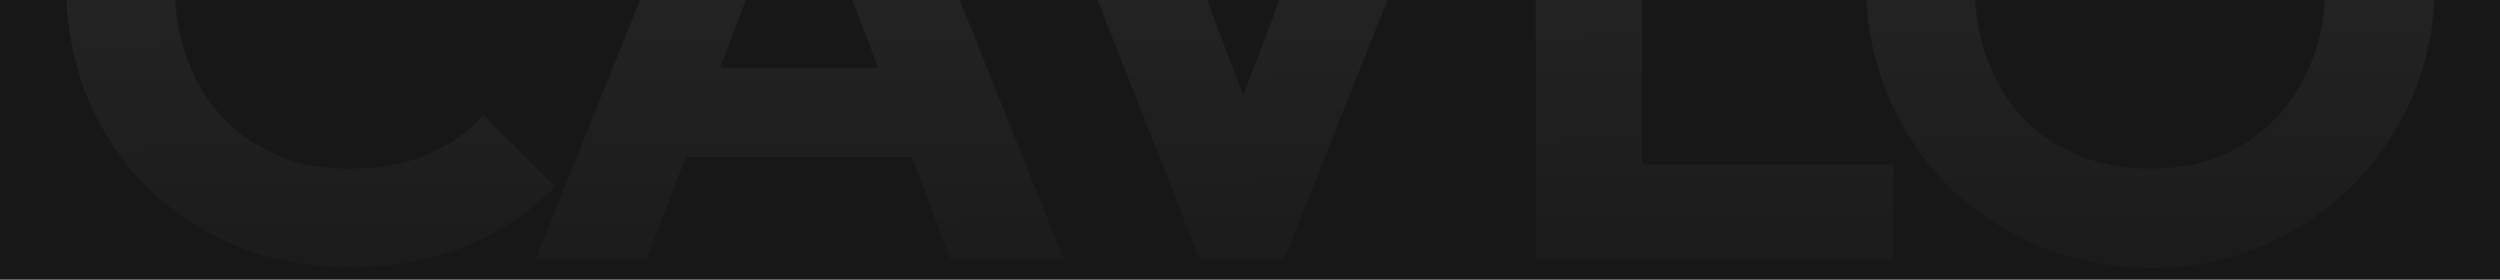<svg xmlns="http://www.w3.org/2000/svg" fill="none" viewBox="0 0 1440 161" height="161" width="1440">
<rect x="0" y="0" width="1440" height="161" fill="#808080" stroke="none"/>
<g clip-path="url(#clip0_1556_357)">
<rect fill="#171717" height="161" width="1440"></rect>
<path fill="url(#paint0_linear_1556_357)" d="M200.545 153.881C177.445 153.881 155.995 149.831 136.195 141.731C116.395 133.331 98.995 121.781 83.995 107.081C69.295 92.081 57.895 74.681 49.795 54.881C41.995 35.081 38.095 13.781 38.095 -9.019C38.095 -31.819 41.995 -53.119 49.795 -72.919C57.895 -92.719 69.295 -109.969 83.995 -124.669C98.995 -139.369 116.245 -150.919 135.745 -159.319C155.545 -167.719 177.145 -171.919 200.545 -171.919C225.745 -171.919 247.945 -167.719 267.145 -159.319C286.345 -151.219 303.295 -139.969 317.995 -125.569L276.595 -84.169C267.895 -93.769 257.245 -101.269 244.645 -106.669C232.045 -112.069 217.345 -114.769 200.545 -114.769C185.845 -114.769 172.345 -112.219 160.045 -107.119C148.045 -102.319 137.545 -95.119 128.545 -85.519C119.545 -76.219 112.645 -64.969 107.845 -51.769C103.045 -38.869 100.645 -24.619 100.645 -9.019C100.645 6.881 103.045 21.281 107.845 34.181C112.645 47.081 119.545 58.331 128.545 67.931C137.545 77.231 148.045 84.431 160.045 89.531C172.345 94.631 185.845 97.181 200.545 97.181C218.245 97.181 233.395 94.481 245.995 89.081C258.895 83.681 269.695 76.031 278.395 66.131L319.795 107.531C305.095 122.231 287.995 133.631 268.495 141.731C248.995 149.831 226.345 153.881 200.545 153.881ZM308.531 149.381L435.881 -166.969H485.831L612.731 149.381H547.481L449.381 -110.269H471.881L372.431 149.381H308.531ZM376.031 90.431V39.131H546.131V90.431H376.031ZM691.052 149.381L566.402 -166.969H632.552L728.852 89.081H703.202L800.402 -166.969H865.652L739.652 149.381H691.052ZM884.588 149.381V-166.969H945.788V149.381H884.588ZM929.588 149.381V94.931H1090.69V149.381H929.588ZM1239.09 154.331C1215.99 154.331 1194.39 150.131 1174.29 141.731C1154.49 133.331 1137.09 121.781 1122.09 107.081C1107.39 92.081 1095.84 74.681 1087.44 54.881C1079.04 34.781 1074.84 13.331 1074.84 -9.469C1074.84 -32.269 1078.89 -53.419 1086.99 -72.919C1095.39 -92.719 1106.94 -109.969 1121.64 -124.669C1136.64 -139.669 1154.04 -151.219 1173.84 -159.319C1193.64 -167.719 1215.09 -171.919 1238.19 -171.919C1261.59 -171.919 1283.19 -167.719 1302.99 -159.319C1322.79 -151.219 1340.04 -139.669 1354.74 -124.669C1369.74 -109.969 1381.44 -92.719 1389.84 -72.919C1398.24 -53.119 1402.44 -31.819 1402.44 -9.019C1402.44 13.781 1398.24 35.081 1389.84 54.881C1381.44 74.681 1369.74 92.081 1354.74 107.081C1340.04 121.781 1322.79 133.331 1302.99 141.731C1283.49 150.131 1262.19 154.331 1239.09 154.331ZM1238.19 97.181C1258.59 97.181 1276.29 92.681 1291.29 83.681C1306.29 74.681 1317.99 62.231 1326.39 46.331C1335.09 30.431 1339.44 11.831 1339.44 -9.469C1339.44 -25.069 1337.04 -39.319 1332.24 -52.219C1327.44 -65.119 1320.54 -76.219 1311.54 -85.519C1302.54 -95.119 1291.89 -102.469 1279.59 -107.569C1267.29 -112.669 1253.49 -115.219 1238.19 -115.219C1218.39 -115.219 1200.84 -110.719 1185.54 -101.719C1170.54 -93.019 1158.69 -80.719 1149.99 -64.819C1141.59 -48.919 1137.39 -30.469 1137.39 -9.469C1137.39 6.431 1139.79 20.981 1144.59 34.181C1149.69 47.381 1156.59 58.631 1165.29 67.931C1174.29 77.231 1184.94 84.431 1197.24 89.531C1209.84 94.631 1223.49 97.181 1238.19 97.181Z" opacity="0.3"></path>
</g>
<defs>
<linearGradient gradientUnits="userSpaceOnUse" y2="238.5" x2="659.5" y1="-1176.5" x1="651.5" id="paint0_linear_1556_357">
<stop stop-color="white"></stop>
<stop stop-color="#171717" offset="1"></stop>
</linearGradient>
<clipPath id="clip0_1556_357">
<rect fill="white" height="161" width="1440"></rect>
</clipPath>
</defs>
</svg>
